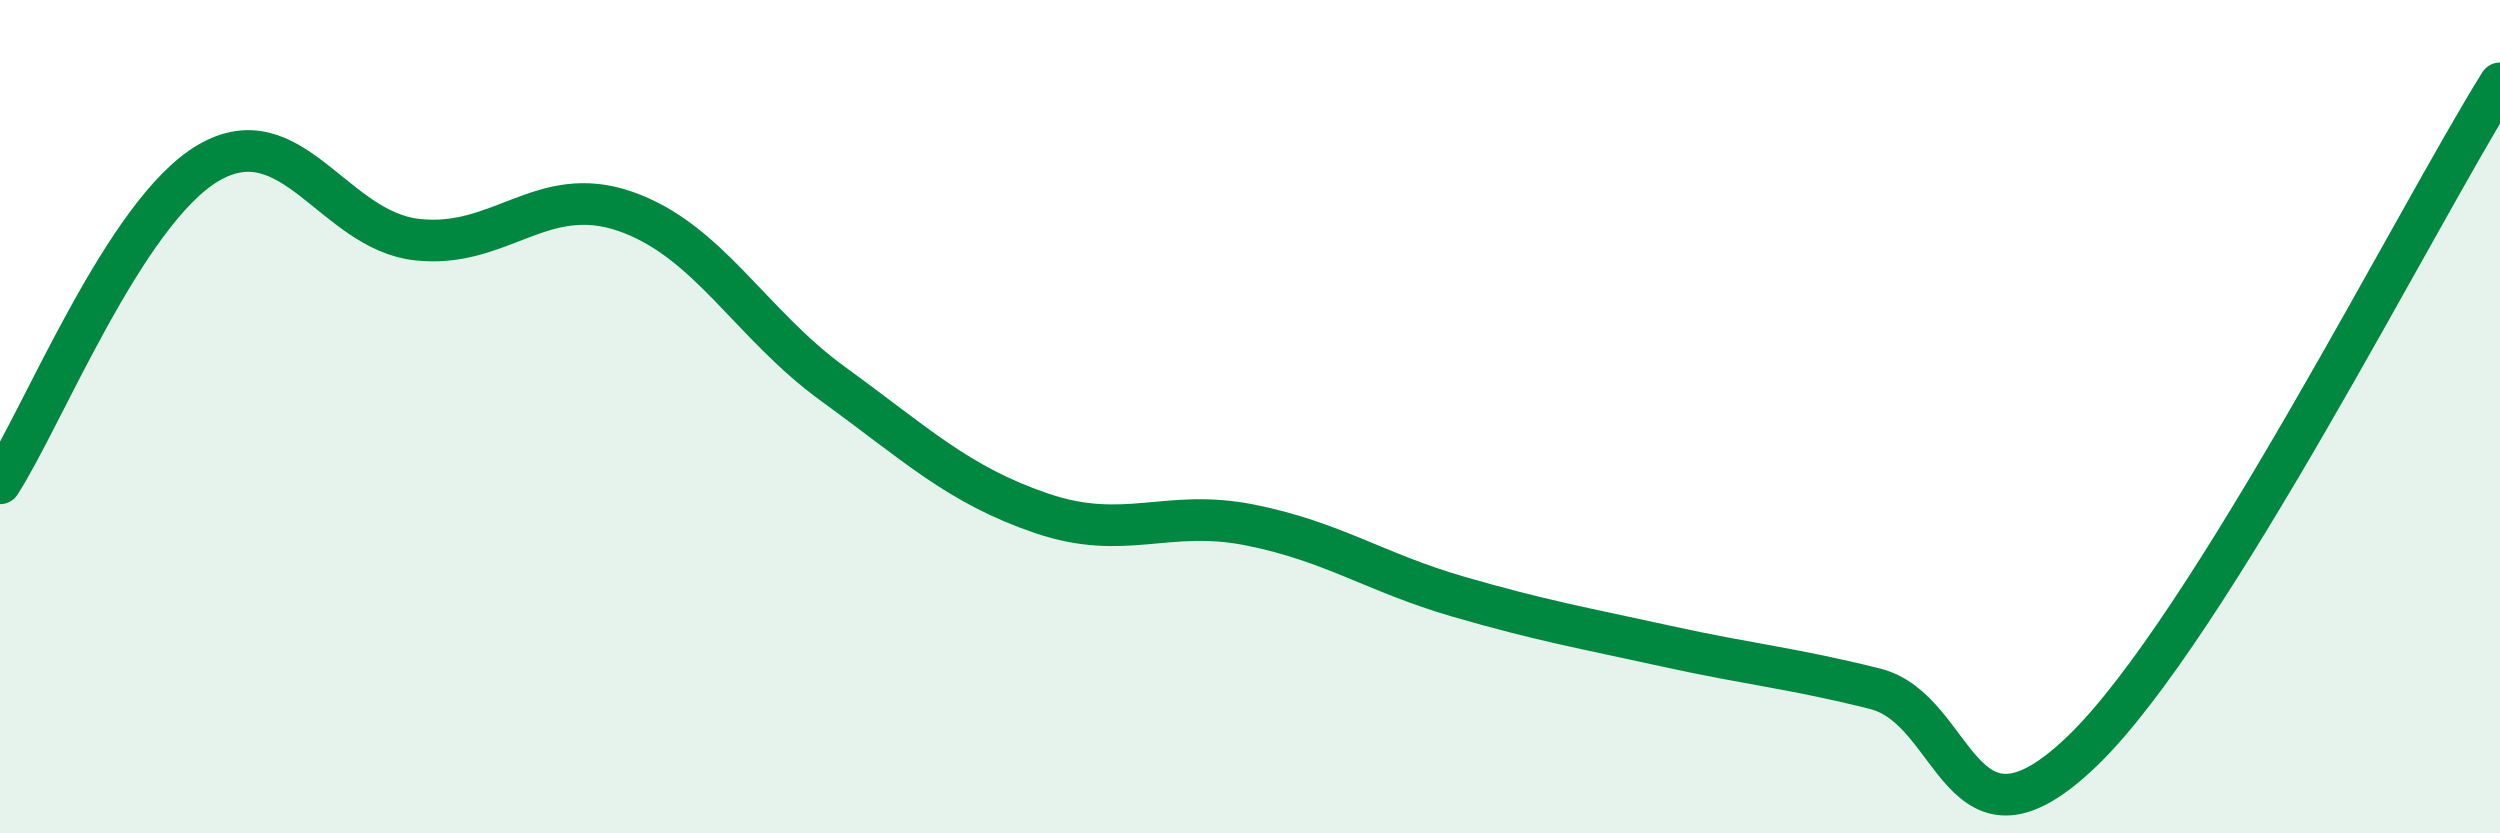 
    <svg width="60" height="20" viewBox="0 0 60 20" xmlns="http://www.w3.org/2000/svg">
      <path
        d="M 0,11.6 C 1,10.06 3,5.08 5,3.91 C 7,2.74 8,5.52 10,5.75 C 12,5.98 13,4.38 15,5.07 C 17,5.76 18,7.77 20,9.22 C 22,10.67 23,11.64 25,12.32 C 27,13 28,12.2 30,12.6 C 32,13 33,13.74 35,14.32 C 37,14.9 38,15.07 40,15.51 C 42,15.95 43,16.03 45,16.53 C 47,17.03 47,20.91 50,18 C 53,15.09 58,5.2 60,2L60 20L0 20Z"
        fill="#008740"
        opacity="0.1"
        stroke-linecap="round"
        stroke-linejoin="round"
      />
      <path
        d="M 0,11.6 C 1,10.06 3,5.08 5,3.91 C 7,2.74 8,5.52 10,5.75 C 12,5.98 13,4.38 15,5.07 C 17,5.76 18,7.77 20,9.22 C 22,10.67 23,11.64 25,12.32 C 27,13 28,12.2 30,12.6 C 32,13 33,13.74 35,14.32 C 37,14.9 38,15.07 40,15.51 C 42,15.95 43,16.03 45,16.53 C 47,17.03 47,20.91 50,18 C 53,15.09 58,5.2 60,2"
        stroke="#008740"
        stroke-width="1"
        fill="none"
        stroke-linecap="round"
        stroke-linejoin="round"
      />
    </svg>
  